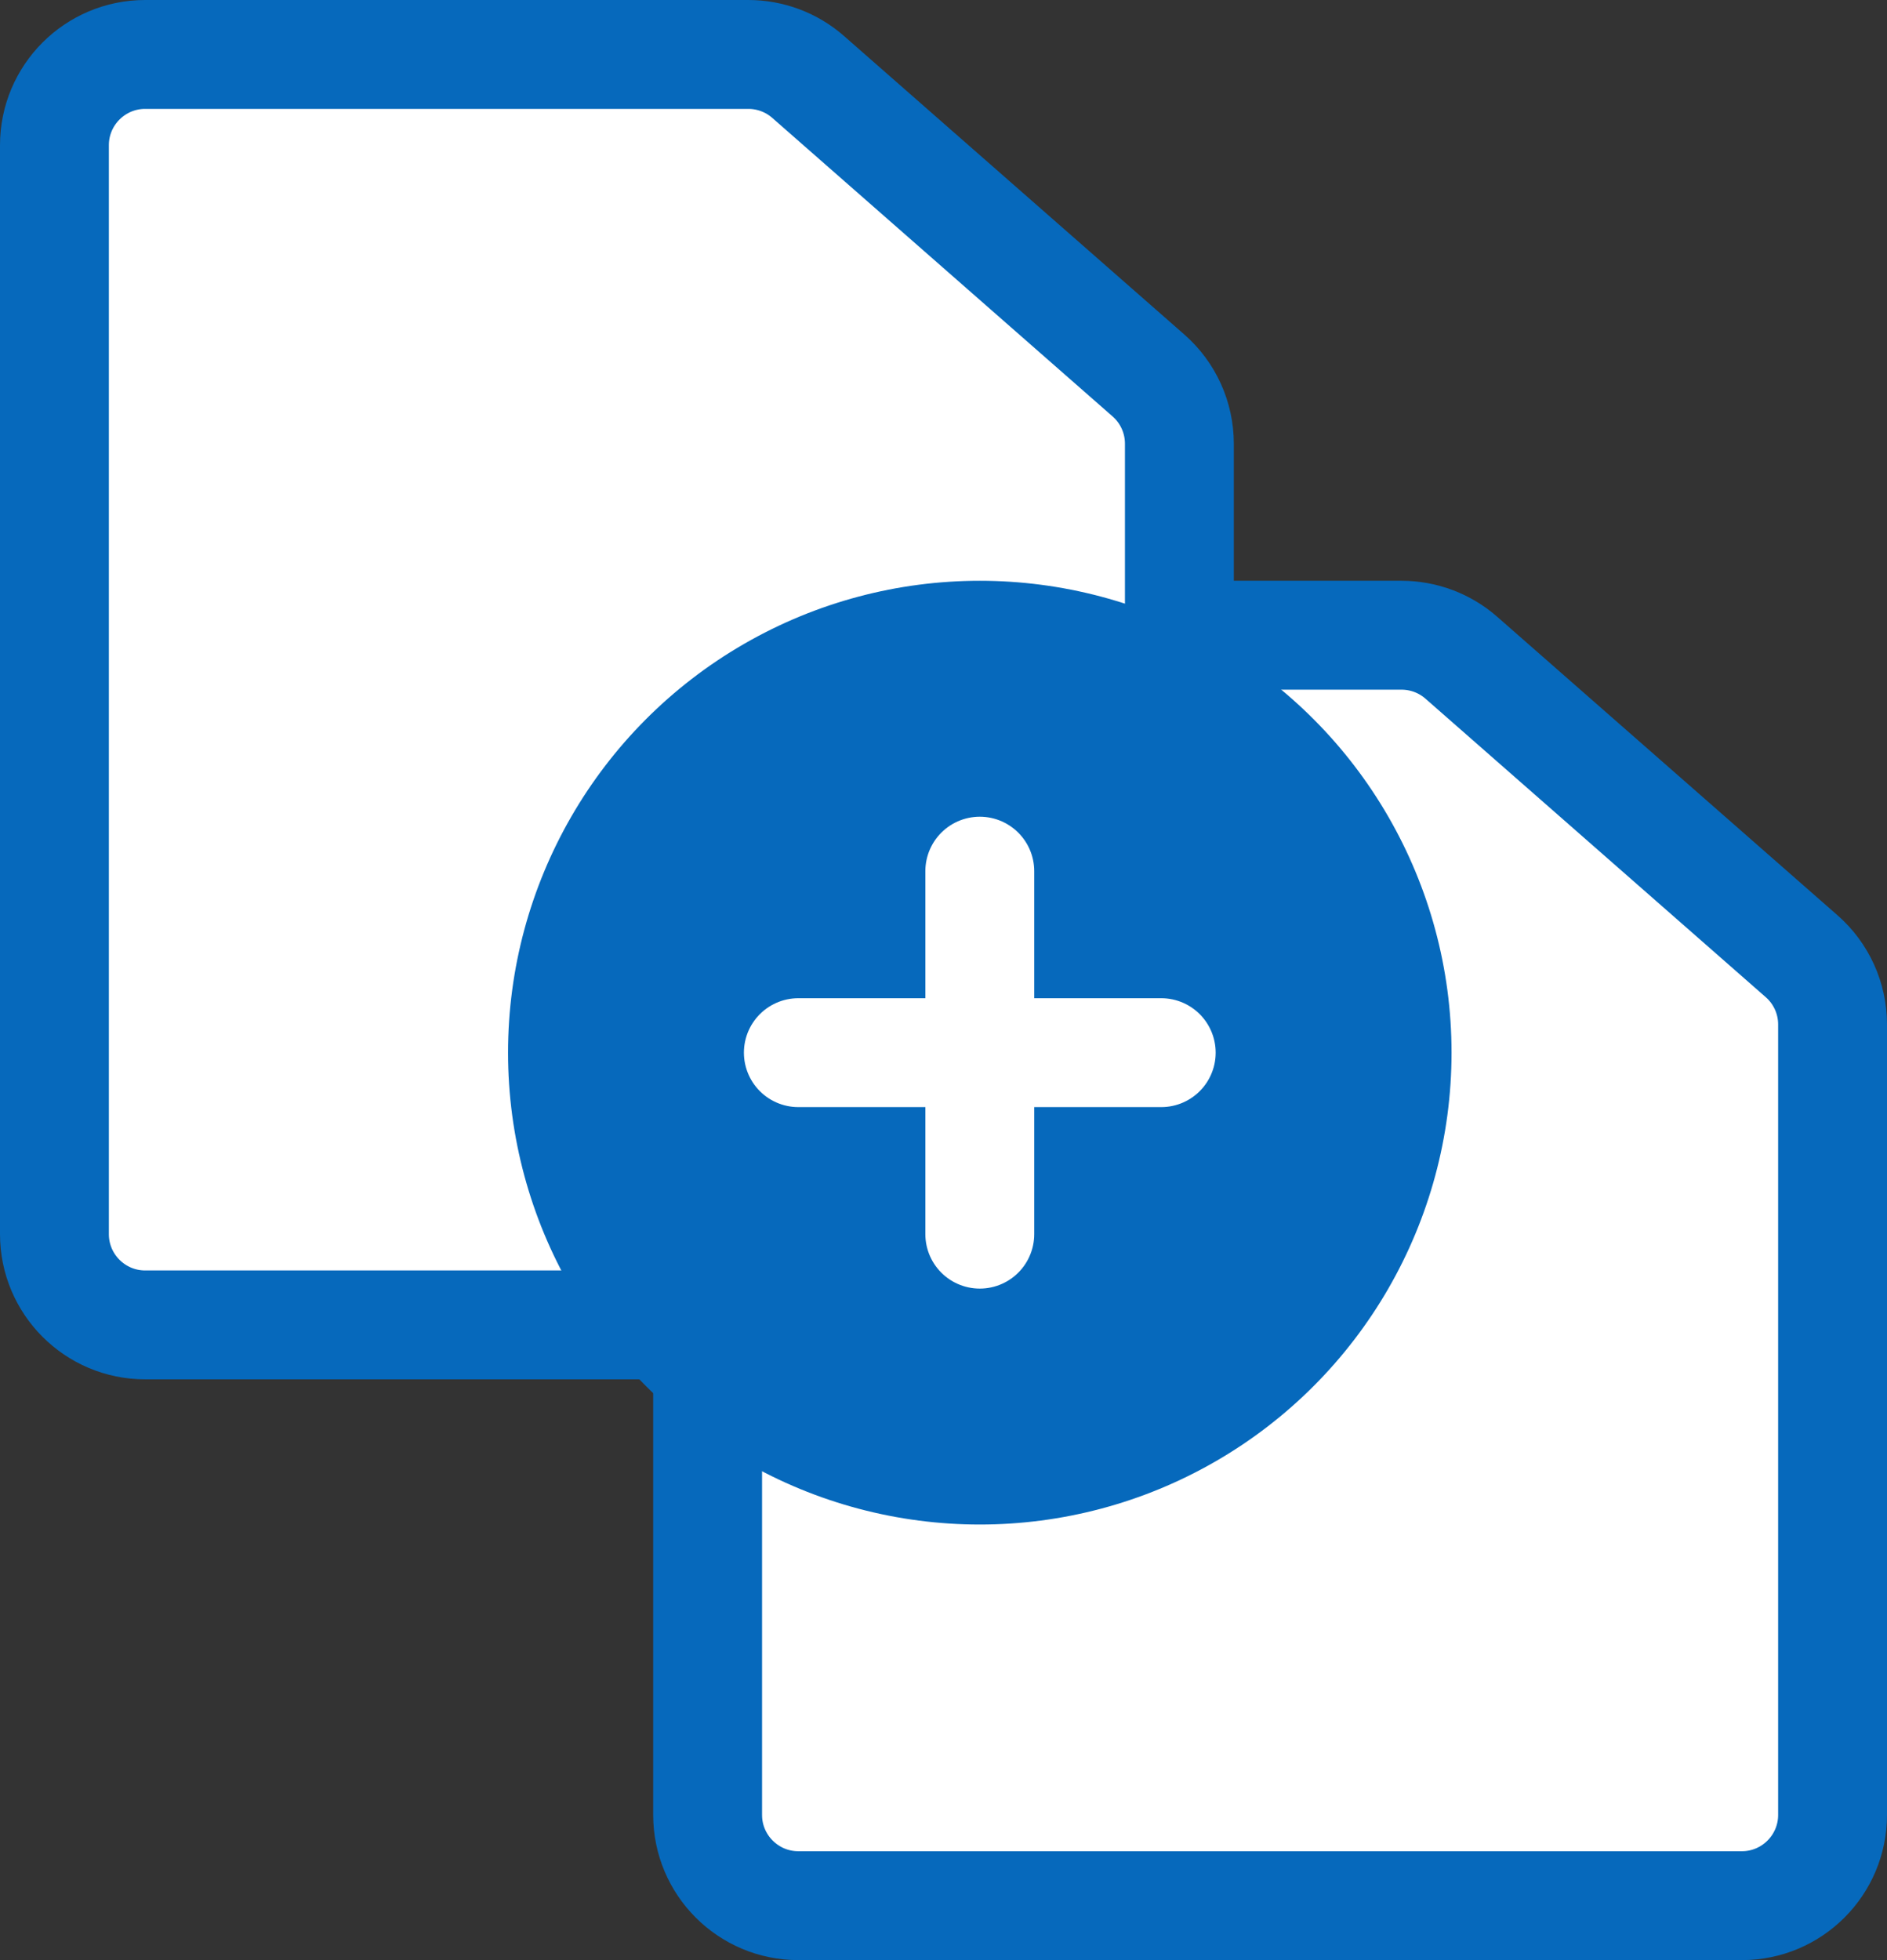 <svg width="26" height="27" viewBox="0 0 26 27" fill="none" xmlns="http://www.w3.org/2000/svg">
<rect x="0" y="0" width="26" height="27" fill="#333333" stroke="none"/>
<path d="M11 8.75H19.311C19.614 8.75 19.907 8.86 20.135 9.06L24.824 13.172C25.095 13.409 25.25 13.752 25.25 14.111V25C25.25 25.69 24.69 26.25 24 26.25H11C10.31 26.25 9.75 25.69 9.75 25V10C9.75 9.31 10.31 8.75 11 8.75Z" fill="white" stroke="#0669BC" stroke-width="1.5" stroke-miterlimit="10"/>
<path d="M2 0.75H10.311C10.614 0.75 10.907 0.86 11.135 1.06L15.824 5.172C16.095 5.409 16.25 5.752 16.25 6.111V17C16.25 17.69 15.69 18.25 15 18.25H2C1.31 18.25 0.75 17.69 0.75 17V2C0.75 1.31 1.31 0.75 2 0.75Z" fill="white" stroke="#0669BC" stroke-width="1.5" stroke-miterlimit="10"/>
<circle cx="13.5" cy="14.5" r="6.5" fill="#0669BC"/>
<path d="M13.5 12V17" stroke="white" stroke-width="1.5" stroke-linecap="round"/>
<path d="M16 14.5L11 14.5" stroke="white" stroke-width="1.5" stroke-linecap="round"/>
</svg>
